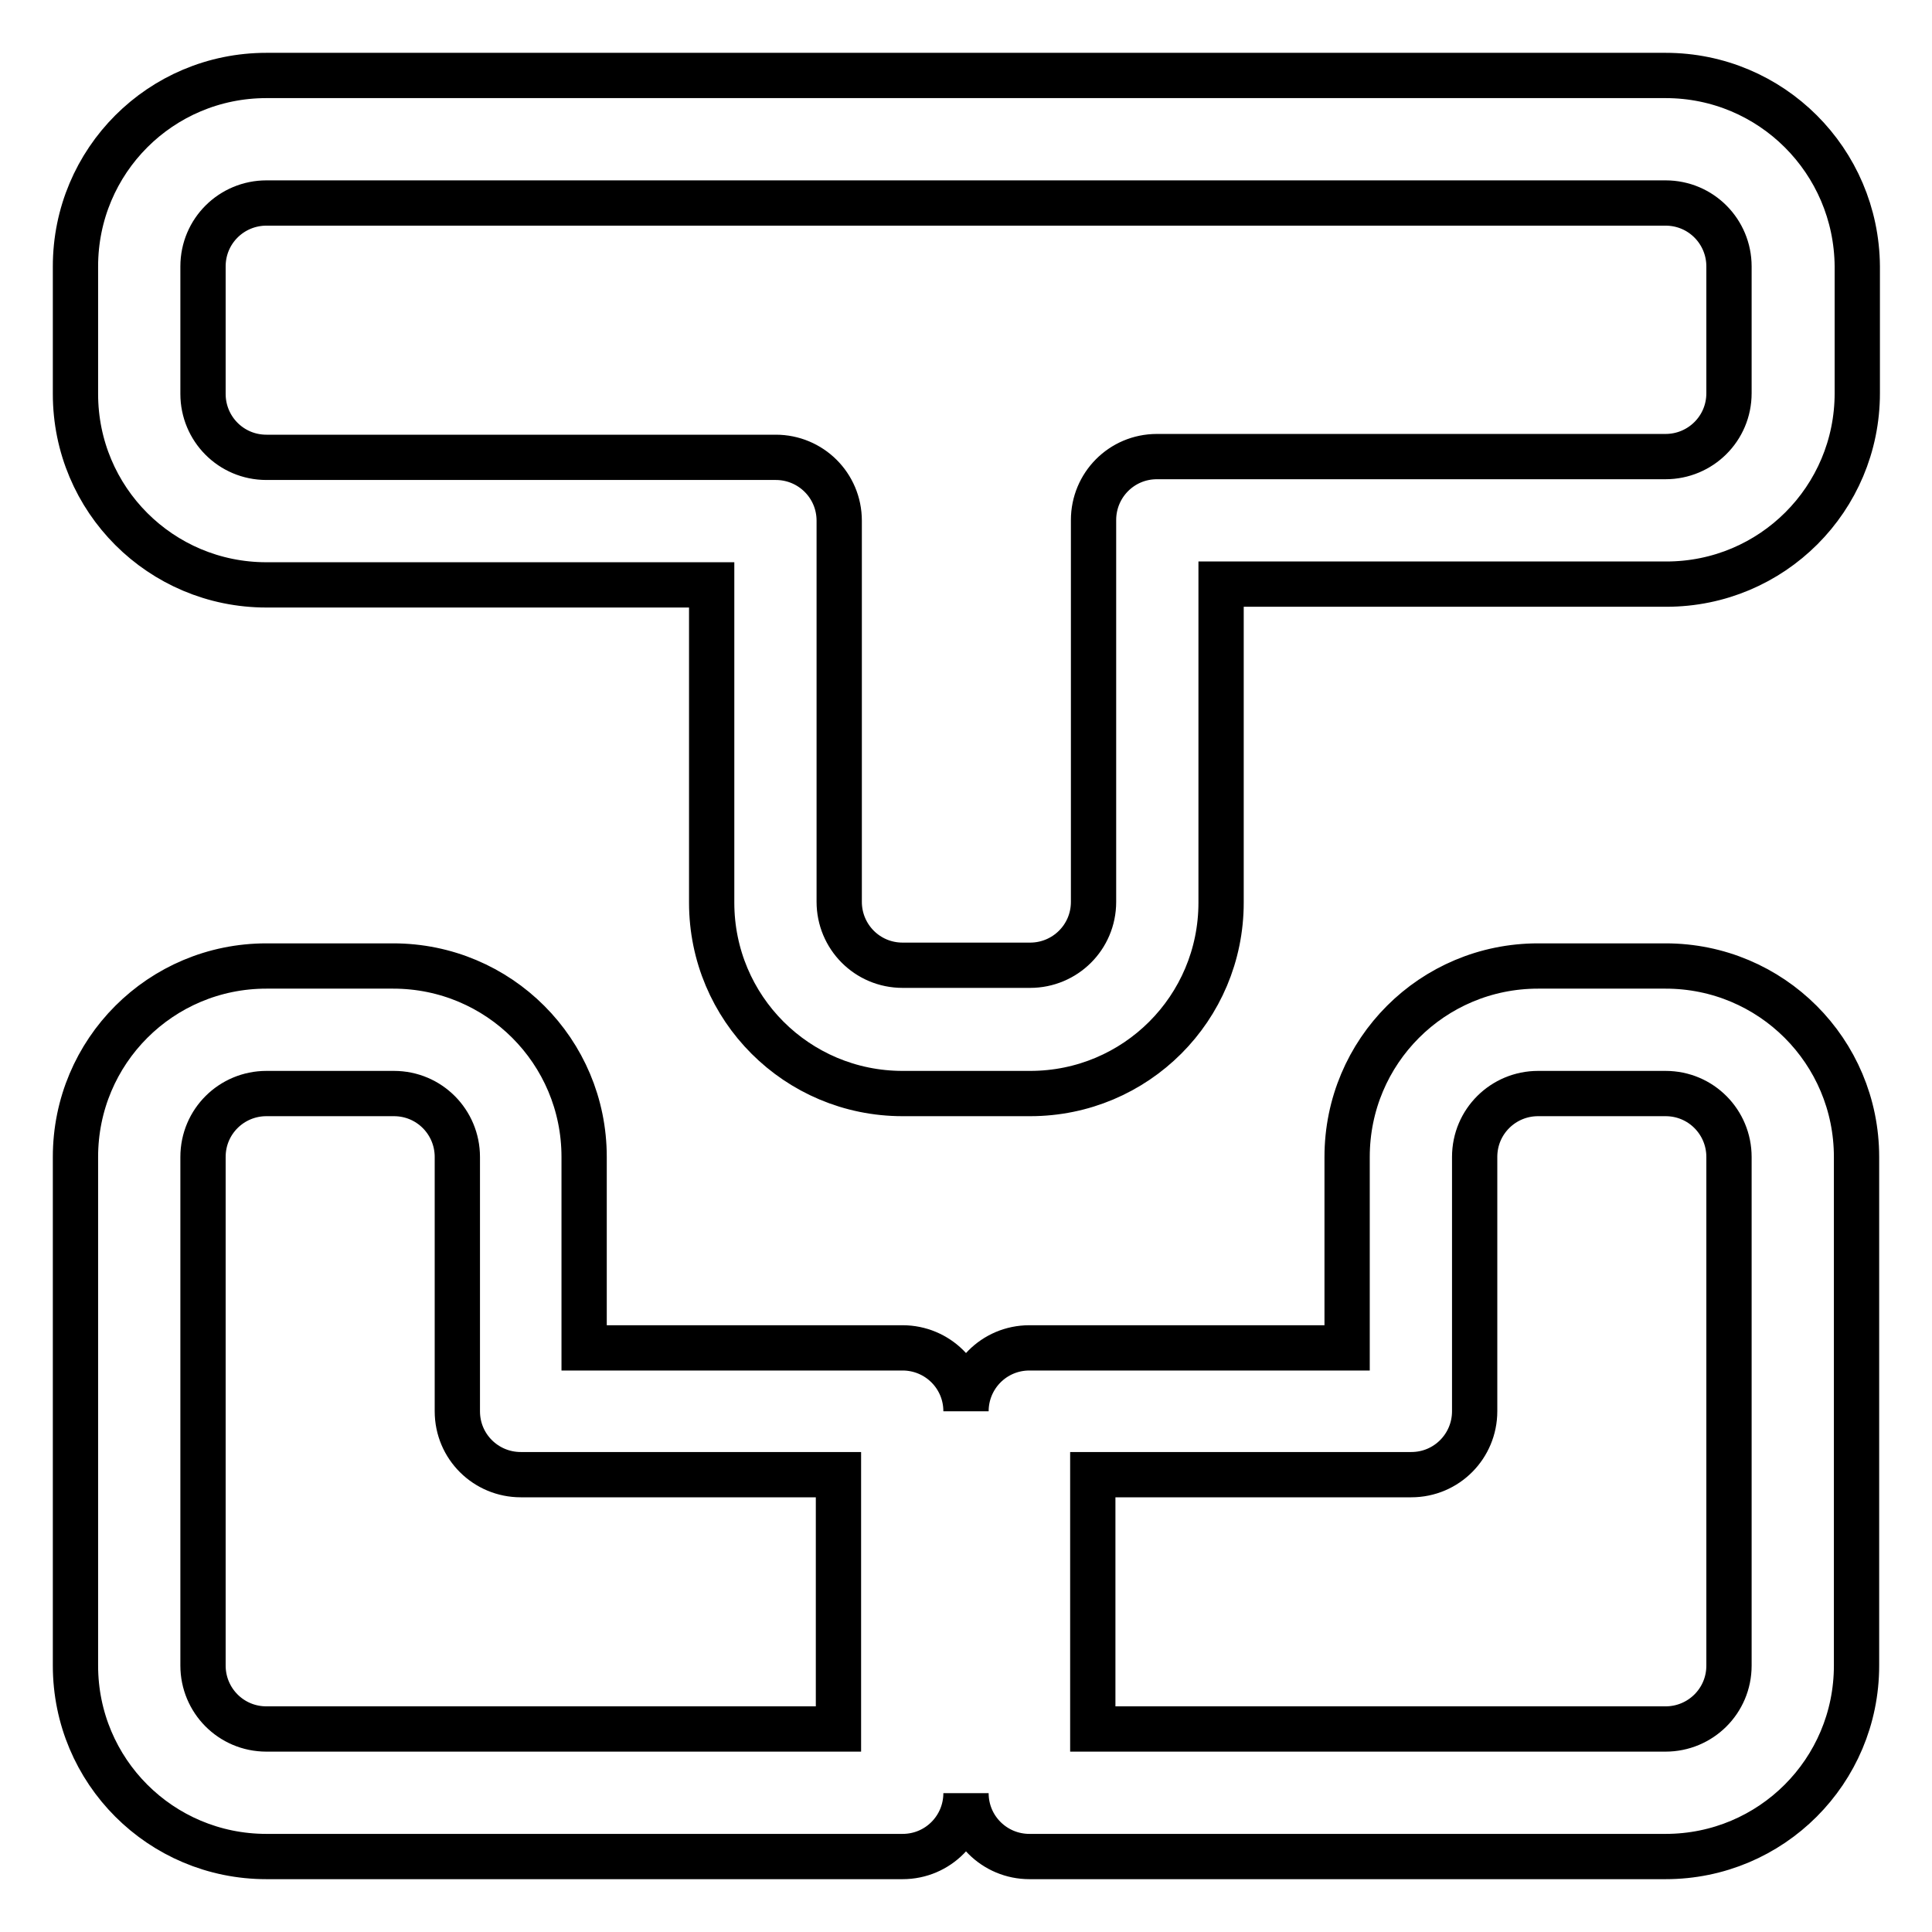 <?xml version="1.0" encoding="utf-8"?>
<!-- Svg Vector Icons : http://www.onlinewebfonts.com/icon -->
<!DOCTYPE svg PUBLIC "-//W3C//DTD SVG 1.1//EN" "http://www.w3.org/Graphics/SVG/1.1/DTD/svg11.dtd">
<svg version="1.1" xmlns="http://www.w3.org/2000/svg" xmlns:xlink="http://www.w3.org/1999/xlink" x="0px" y="0px" viewBox="0 0 256 256" enable-background="new 0 0 256 256" xml:space="preserve">
<g> <path stroke-width="6" fill-opacity="0" stroke="#000000"  d="M220.7,10H35.3C21.3,10,10,21.3,10,35.3v16.9c0,14,11.3,25.3,25.3,25.3h59v42.1c0,14,11.3,25.3,25.3,25.3 h16.9c14,0,25.3-11.3,25.3-25.3V77.4h59c14,0,25.3-11.3,25.3-25.3V35.3C246,21.3,234.7,10,220.7,10z M229.1,52.1 c0,4.7-3.8,8.4-8.4,8.4h-67.4c-4.7,0-8.4,3.8-8.4,8.4v50.6c0,4.7-3.8,8.4-8.4,8.4h-16.9c-4.7,0-8.4-3.8-8.4-8.4V69 c0-4.7-3.8-8.4-8.4-8.4H35.3c-4.7,0-8.4-3.8-8.4-8.4V35.3c0-4.7,3.8-8.4,8.4-8.4h185.4c4.7,0,8.4,3.8,8.4,8.4V52.1z M220.7,128 h-16.9c-14,0-25.3,11.3-25.3,25.3v25.3h-42.1c-4.7,0-8.4,3.8-8.4,8.4c0-4.7-3.8-8.4-8.4-8.4H77.4v-25.3c0-14-11.3-25.3-25.3-25.3 H35.3c-14,0-25.3,11.3-25.3,25.3v67.4c0,14,11.3,25.3,25.3,25.3h84.3c4.7,0,8.4-3.8,8.4-8.4c0,4.7,3.8,8.4,8.4,8.4h84.3 c14,0,25.3-11.3,25.3-25.3v-67.4C246,139.3,234.7,128,220.7,128z M111.1,229.1H35.3c-4.7,0-8.4-3.8-8.4-8.4v-67.4 c0-4.7,3.8-8.4,8.4-8.4h16.9c4.7,0,8.4,3.8,8.4,8.4V187c0,4.7,3.8,8.4,8.4,8.4h42.1V229.1z M229.1,220.7c0,4.7-3.8,8.4-8.4,8.4 h-75.9v-33.7H187c4.7,0,8.4-3.8,8.4-8.4v-33.7c0-4.7,3.8-8.4,8.4-8.4h16.9c4.7,0,8.4,3.8,8.4,8.4V220.7z"/></g>
</svg>